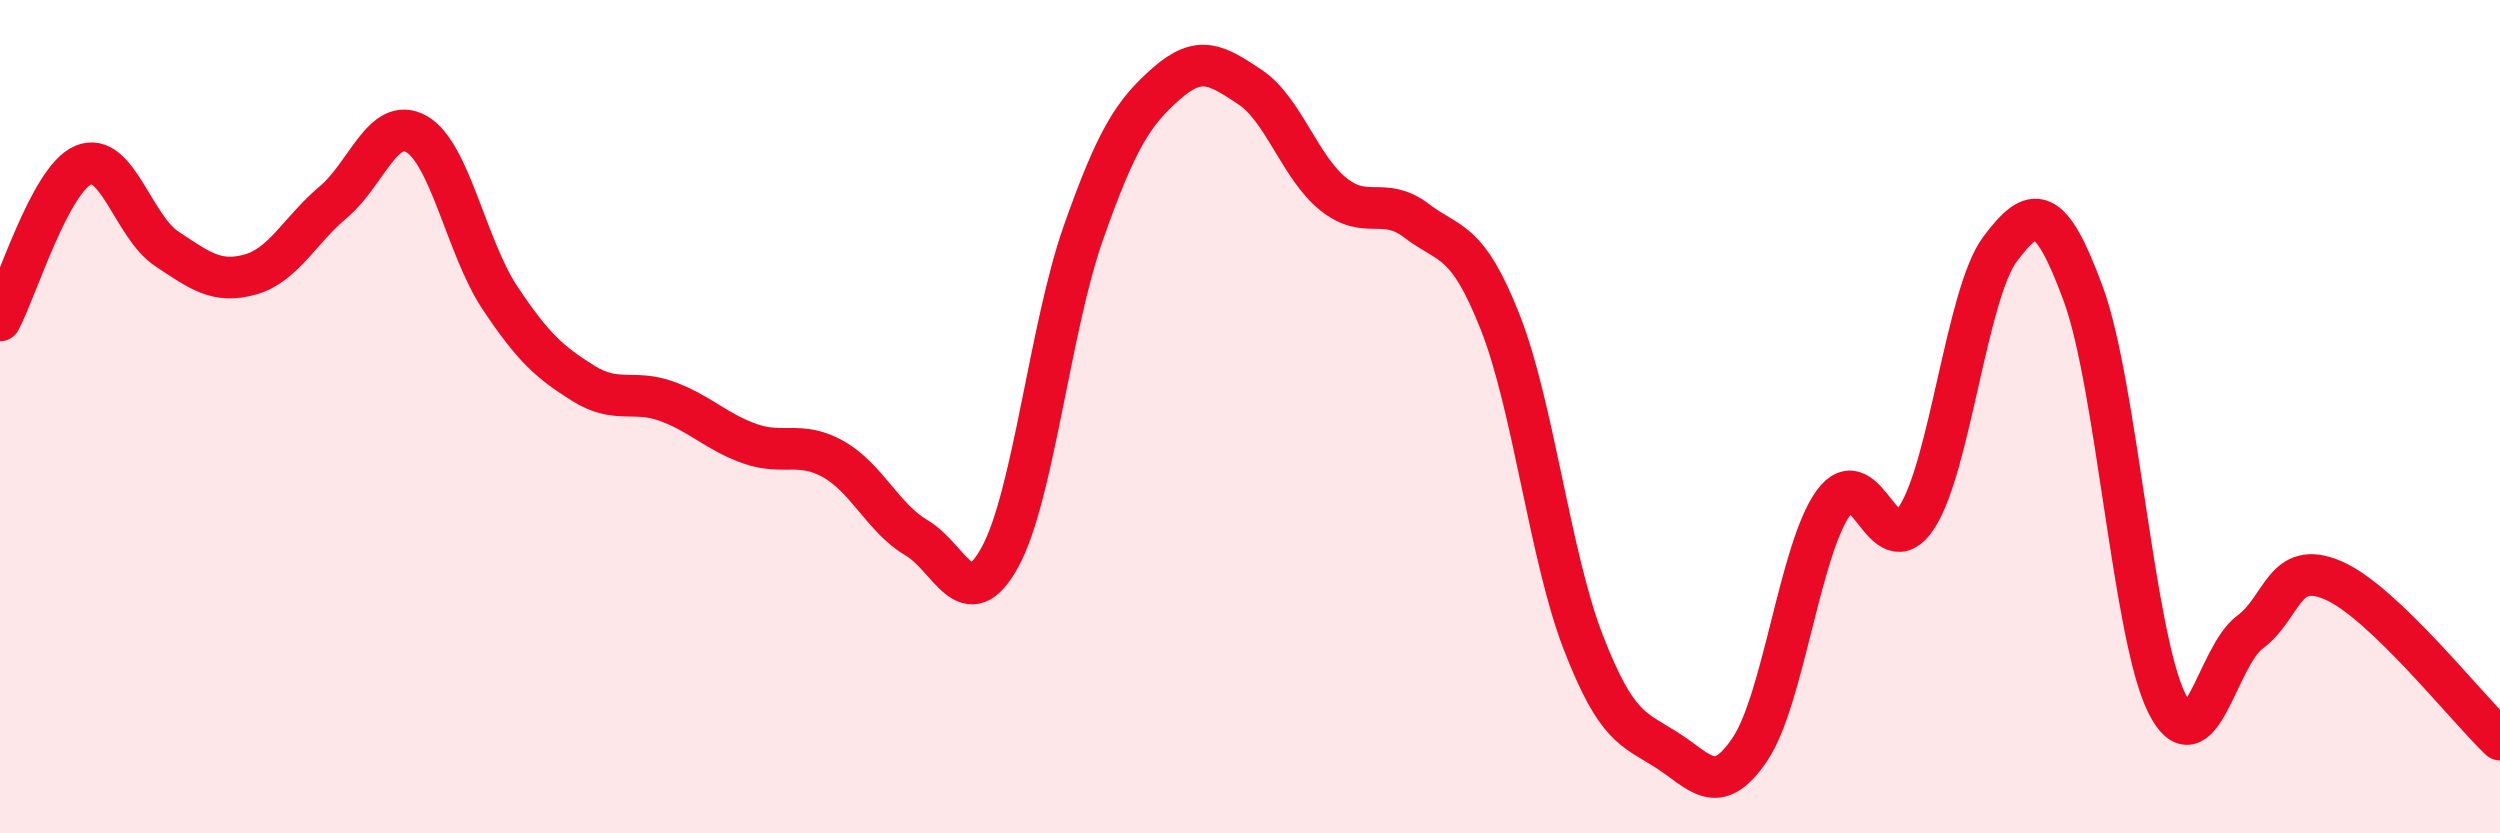 
    <svg width="60" height="20" viewBox="0 0 60 20" xmlns="http://www.w3.org/2000/svg">
      <path
        d="M 0,7.69 C 0.4,6.94 1.2,4.3 2,3.96 C 2.8,3.62 3.2,5.44 4,5.97 C 4.8,6.5 5.2,6.81 6,6.59 C 6.8,6.37 7.2,5.52 8,4.85 C 8.8,4.18 9.2,2.76 10,3.22 C 10.8,3.68 11.2,5.95 12,7.15 C 12.8,8.35 13.2,8.7 14,9.2 C 14.8,9.7 15.2,9.34 16,9.63 C 16.8,9.92 17.2,10.37 18,10.65 C 18.8,10.93 19.2,10.57 20,11.02 C 20.8,11.47 21.2,12.44 22,12.91 C 22.8,13.38 23.2,14.83 24,13.37 C 24.8,11.91 25.2,7.86 26,5.59 C 26.8,3.32 27.2,2.7 28,2 C 28.8,1.3 29.2,1.56 30,2.09 C 30.8,2.62 31.2,4.02 32,4.66 C 32.8,5.3 33.2,4.69 34,5.3 C 34.8,5.91 35.2,5.7 36,7.72 C 36.8,9.74 37.2,13.36 38,15.42 C 38.8,17.48 39.2,17.49 40,18 C 40.8,18.51 41.2,19.17 42,17.98 C 42.8,16.79 43.2,13.18 44,12.07 C 44.8,10.96 45.2,13.64 46,12.42 C 46.8,11.2 47.2,7.05 48,5.98 C 48.8,4.91 49.2,4.88 50,7.06 C 50.8,9.24 51.2,15.25 52,16.87 C 52.8,18.49 53.2,15.76 54,15.17 C 54.8,14.58 54.8,13.41 56,13.93 C 57.2,14.45 59.2,16.99 60,17.75L60 20L0 20Z"
        fill="#EB0A25"
        opacity="0.1"
        stroke-linecap="round"
        stroke-linejoin="round"
      />
      <path
        d="M 0,7.69 C 0.4,6.94 1.2,4.3 2,3.96 C 2.8,3.62 3.2,5.44 4,5.97 C 4.8,6.5 5.2,6.81 6,6.59 C 6.8,6.37 7.2,5.52 8,4.85 C 8.8,4.18 9.2,2.76 10,3.22 C 10.8,3.68 11.2,5.95 12,7.15 C 12.8,8.35 13.2,8.7 14,9.2 C 14.8,9.7 15.2,9.34 16,9.63 C 16.8,9.92 17.2,10.37 18,10.65 C 18.8,10.93 19.2,10.57 20,11.02 C 20.8,11.47 21.2,12.44 22,12.91 C 22.8,13.38 23.2,14.83 24,13.37 C 24.8,11.91 25.2,7.86 26,5.59 C 26.8,3.32 27.2,2.7 28,2 C 28.8,1.3 29.2,1.56 30,2.09 C 30.8,2.62 31.2,4.02 32,4.66 C 32.8,5.3 33.2,4.69 34,5.3 C 34.8,5.91 35.2,5.7 36,7.72 C 36.8,9.74 37.2,13.36 38,15.42 C 38.8,17.48 39.2,17.49 40,18 C 40.8,18.51 41.2,19.17 42,17.98 C 42.8,16.79 43.2,13.18 44,12.07 C 44.8,10.96 45.2,13.64 46,12.42 C 46.8,11.2 47.2,7.05 48,5.98 C 48.8,4.91 49.2,4.88 50,7.06 C 50.8,9.24 51.2,15.25 52,16.87 C 52.8,18.49 53.2,15.76 54,15.17 C 54.8,14.58 54.8,13.41 56,13.93 C 57.2,14.45 59.2,16.99 60,17.75"
        stroke="#EB0A25"
        stroke-width="1"
        fill="none"
        stroke-linecap="round"
        stroke-linejoin="round"
      />
    </svg>
  